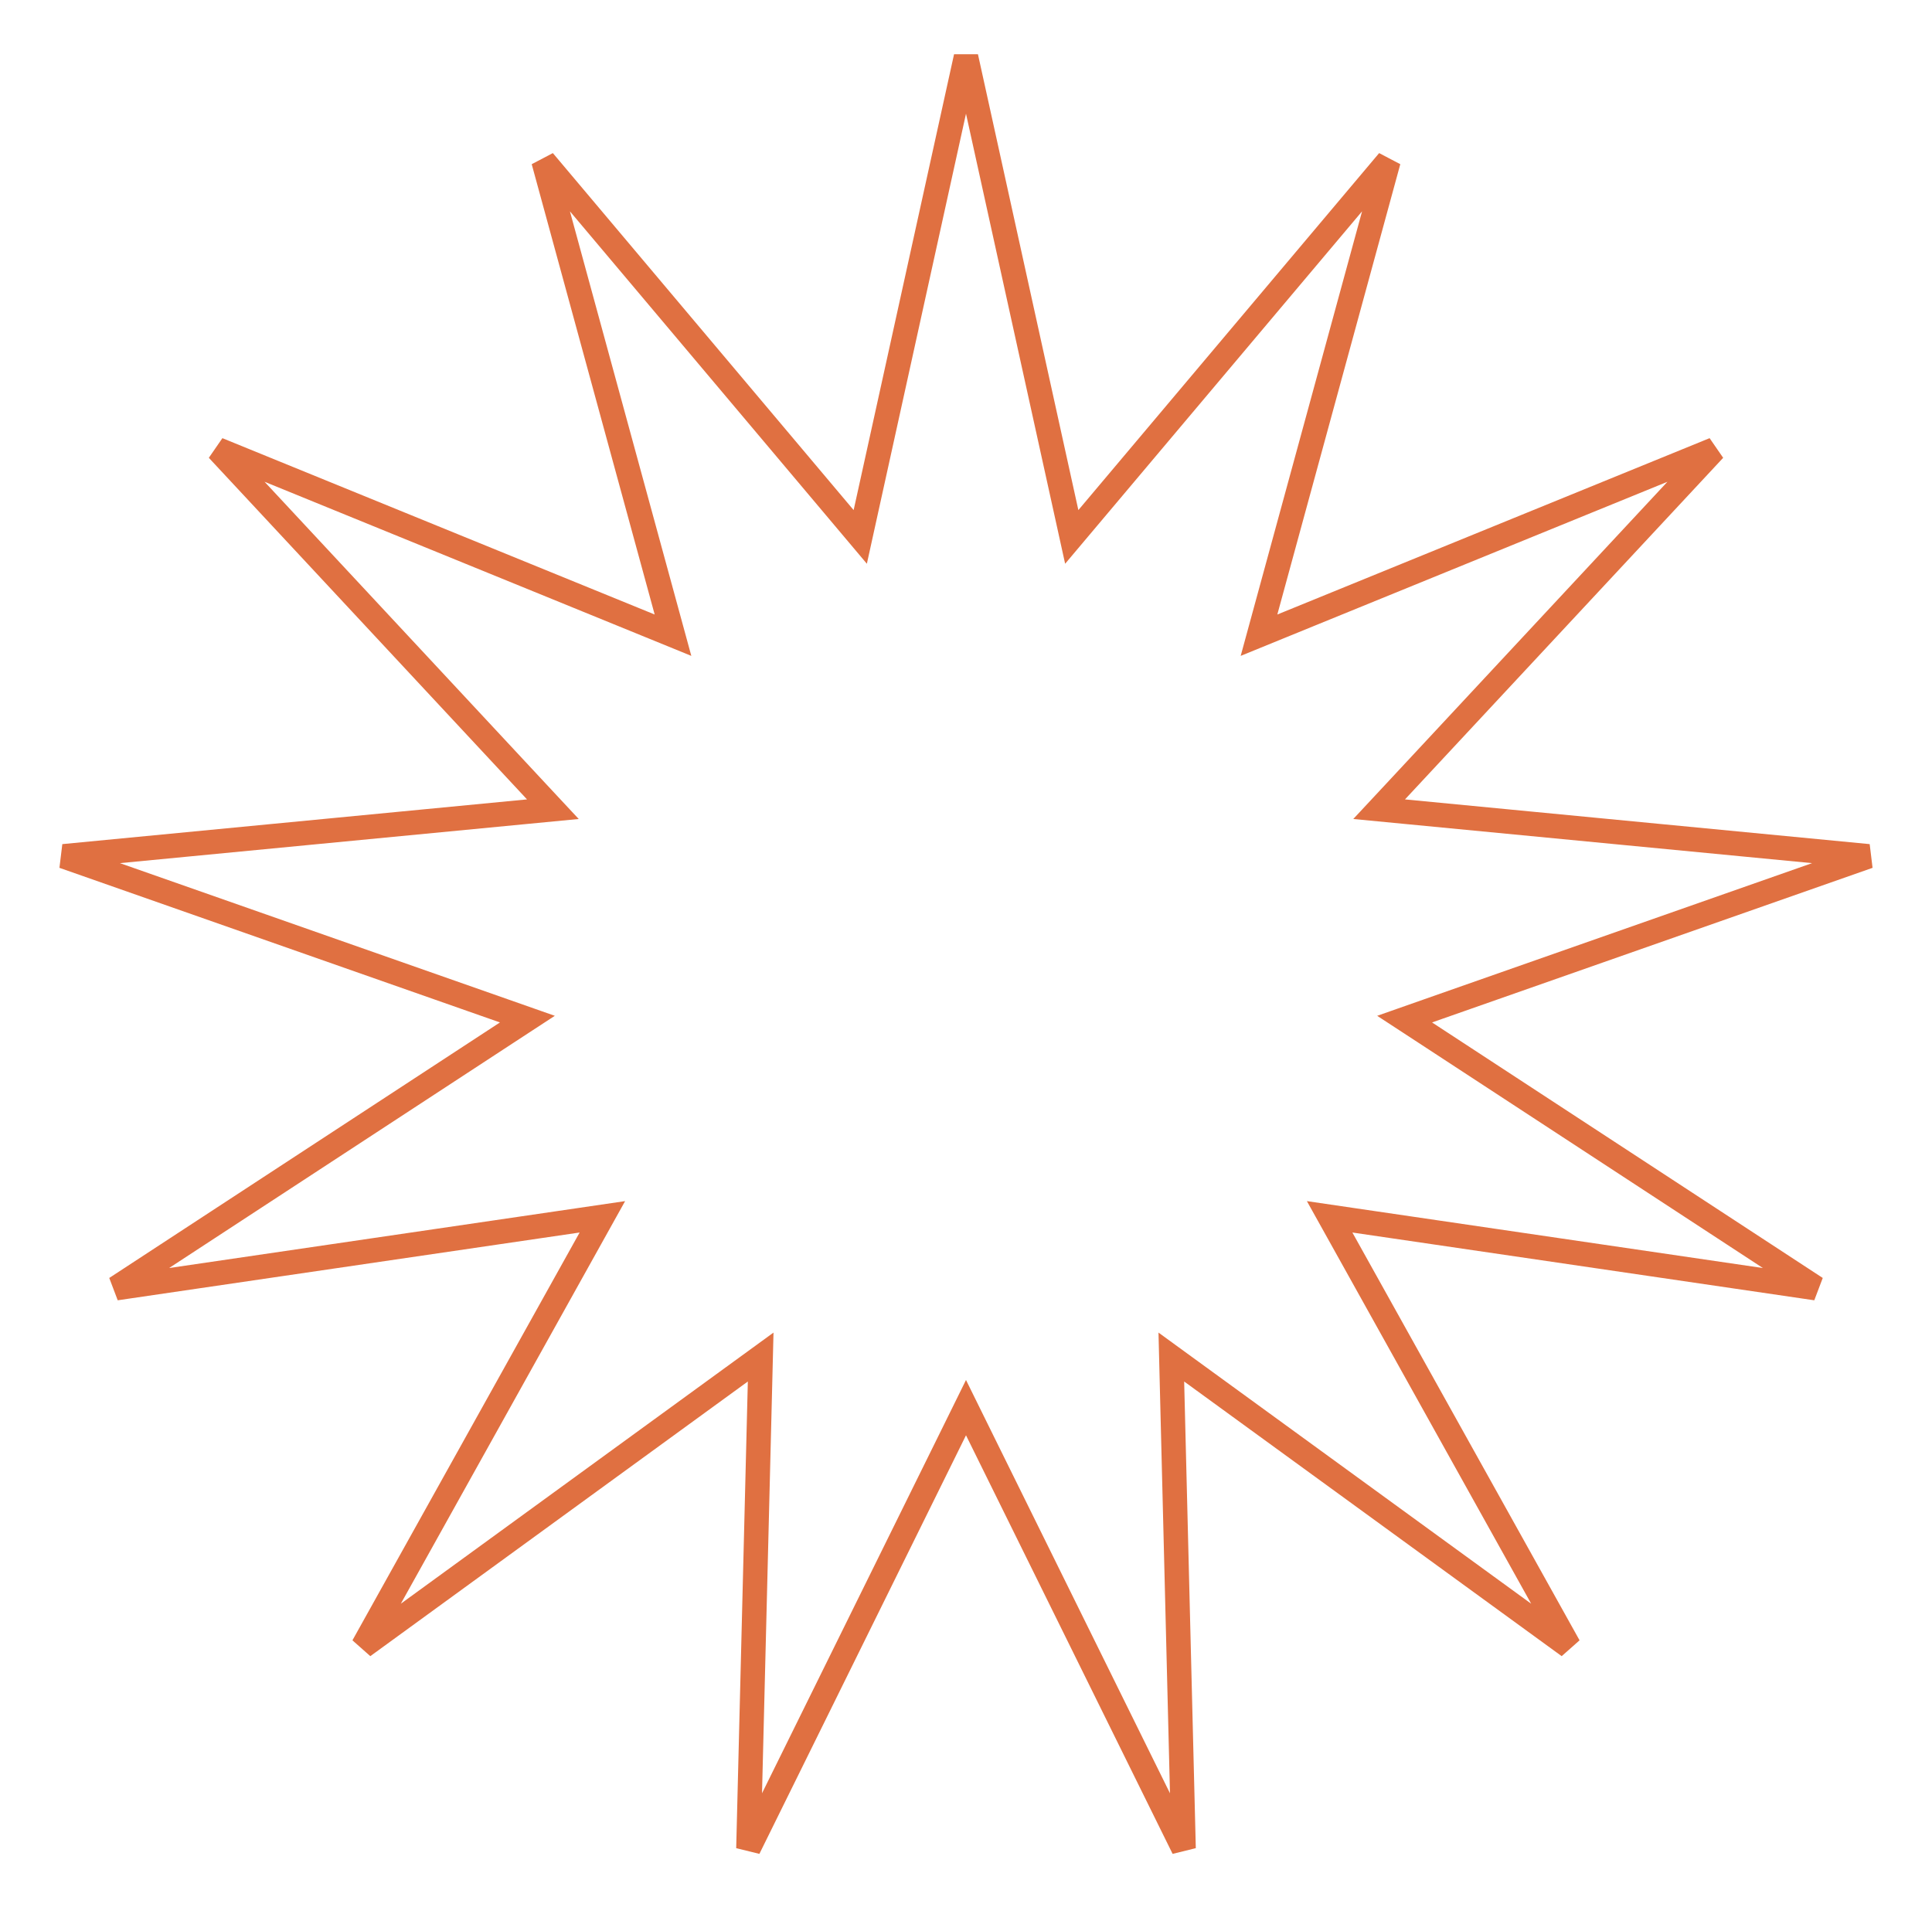 <?xml version="1.0" encoding="UTF-8"?> <svg xmlns="http://www.w3.org/2000/svg" width="79" height="78" viewBox="0 0 79 78" fill="none"> <path d="M43.606 20.968L43.824 21.958L44.477 21.183L56.776 6.583L51.748 24.999L51.481 25.977L52.419 25.594L70.095 18.382L57.084 32.352L56.393 33.093L57.402 33.19L76.404 35.019L58.391 41.342L57.435 41.678L58.283 42.232L74.259 52.682L55.371 49.91L54.369 49.763L54.862 50.648L64.152 67.326L48.715 56.094L47.896 55.498L47.921 56.511L48.397 75.595L39.948 58.476L39.5 57.567L39.052 58.476L30.603 75.595L31.079 56.511L31.104 55.498L30.285 56.094L14.848 67.326L24.138 50.648L24.631 49.763L23.629 49.91L4.741 52.682L20.717 42.232L21.565 41.678L20.609 41.342L2.596 35.019L21.598 33.19L22.607 33.093L21.916 32.352L8.905 18.382L26.581 25.594L27.519 25.977L27.252 24.999L22.224 6.583L34.523 21.183L35.176 21.958L35.394 20.968L39.5 2.325L43.606 20.968Z" stroke="#E07041"></path> </svg> 